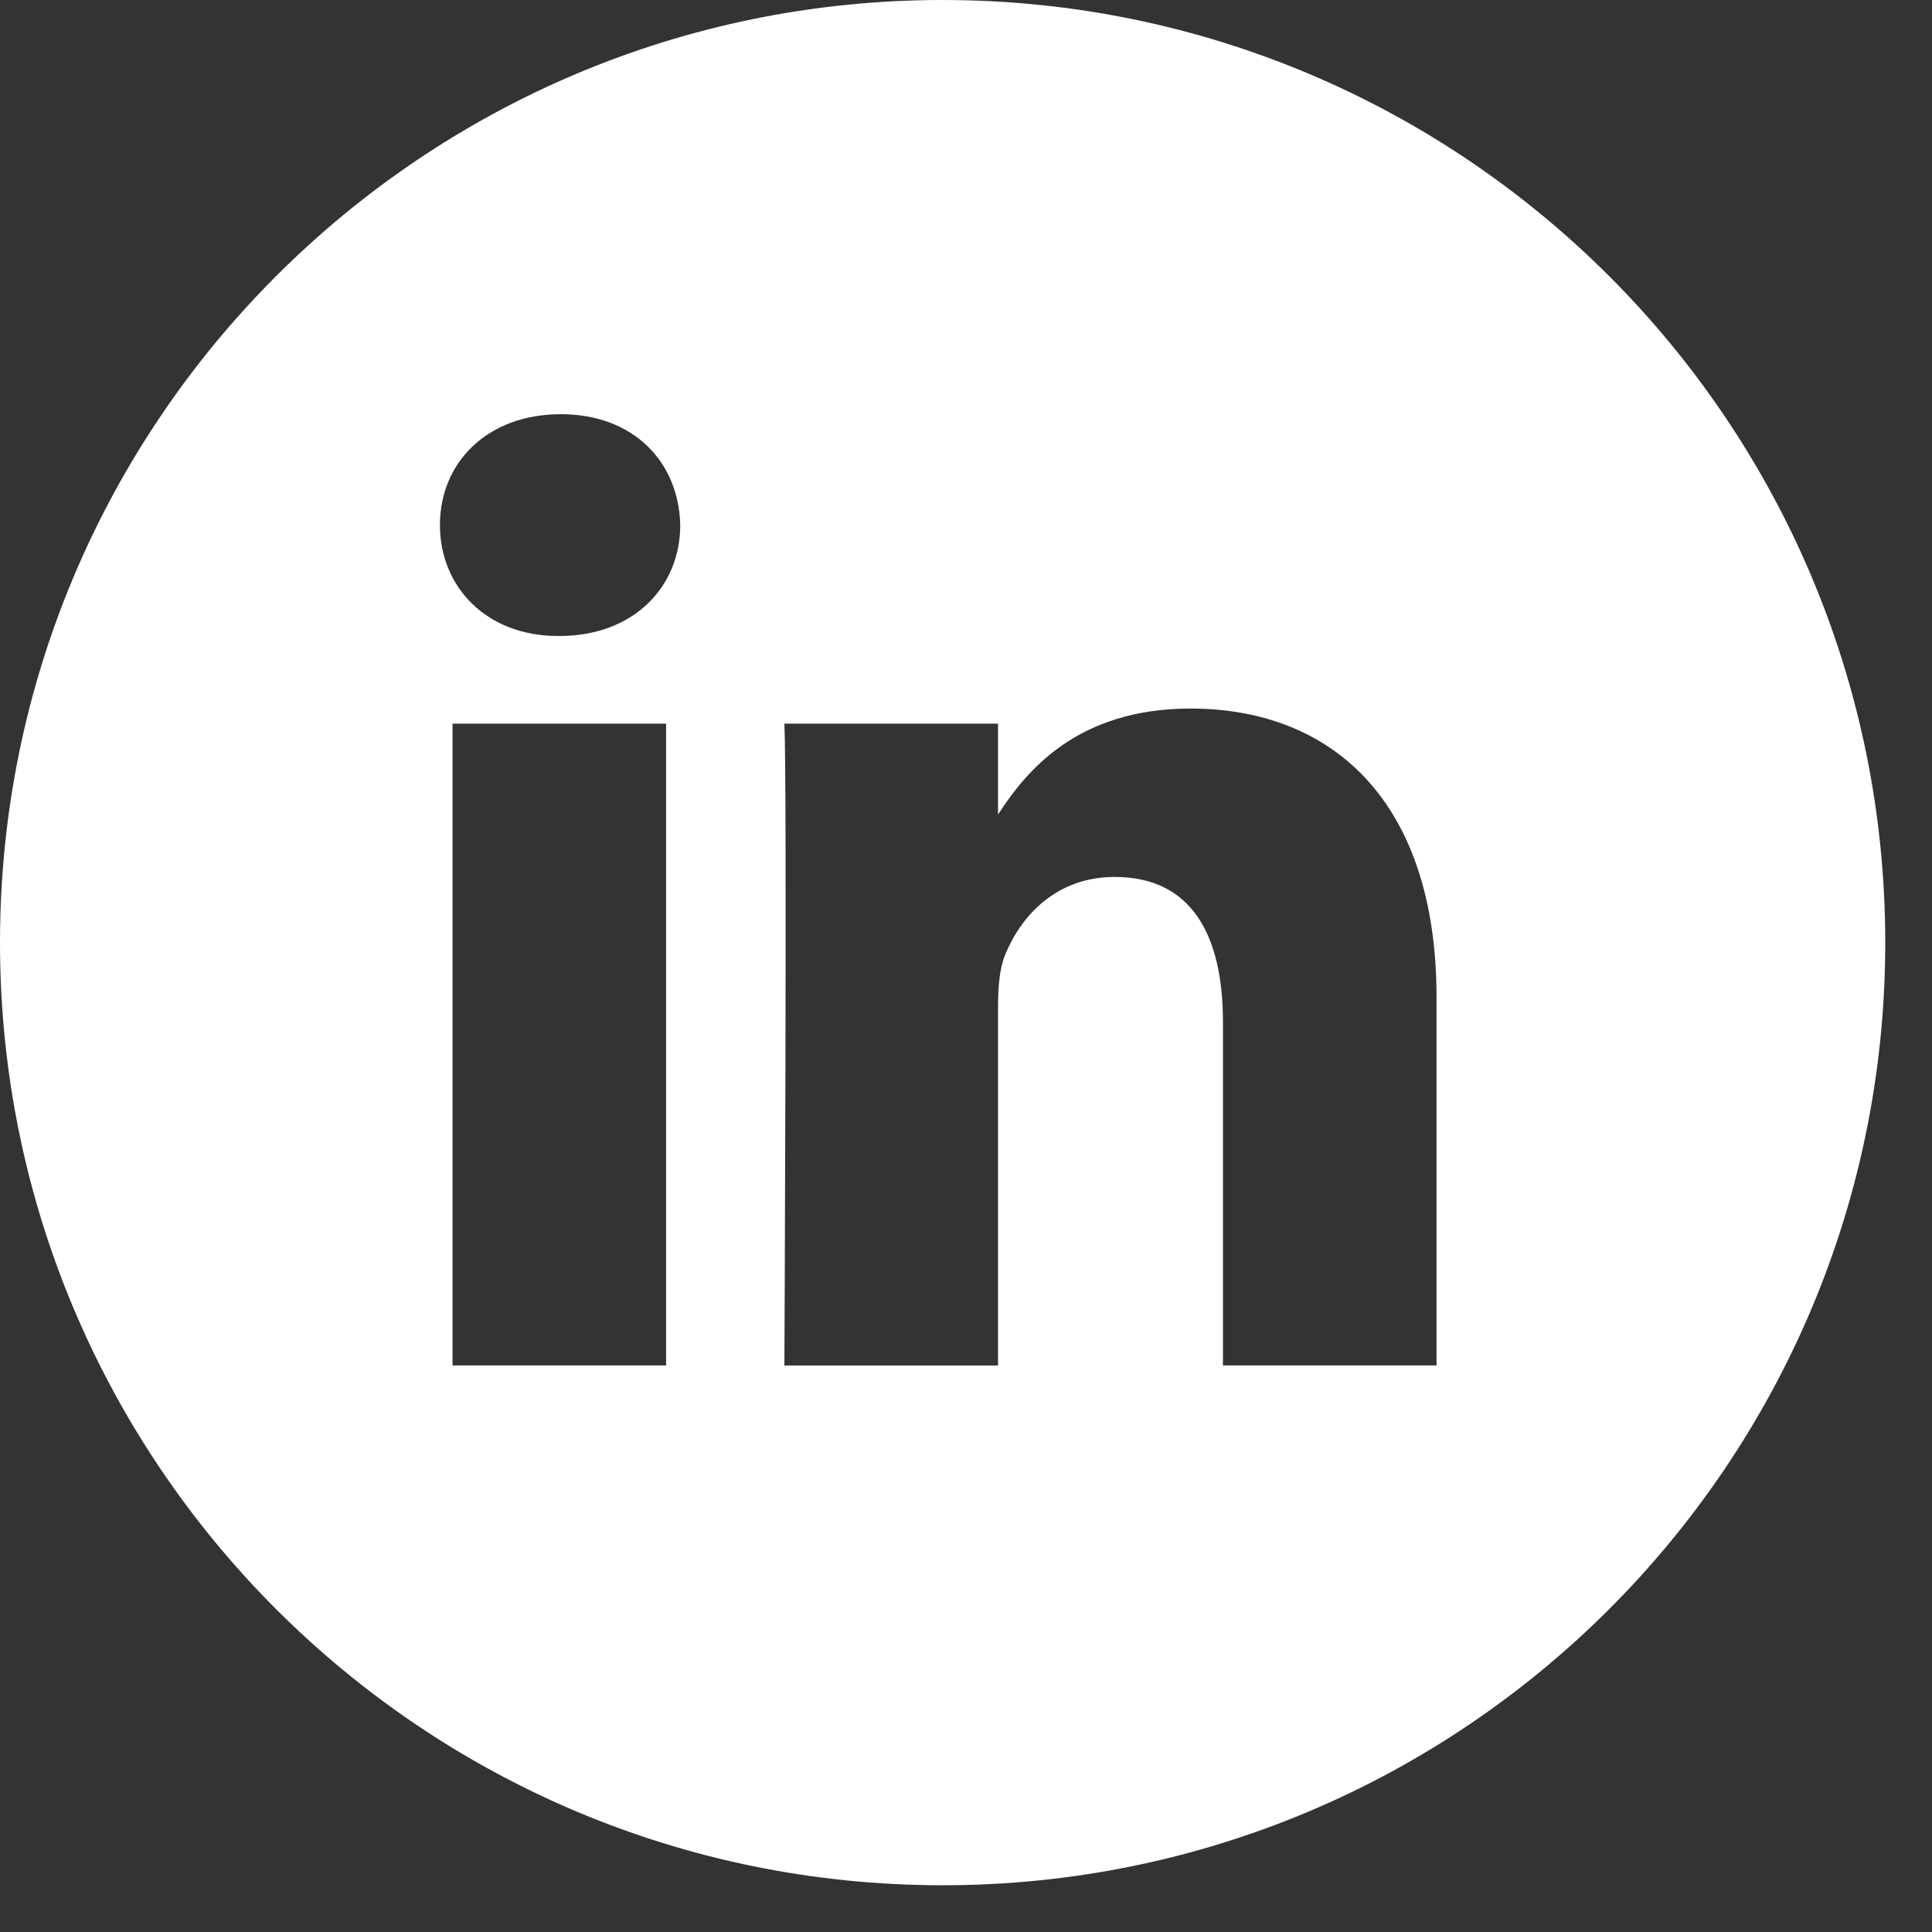 <?xml version="1.0" encoding="UTF-8"?> <svg xmlns="http://www.w3.org/2000/svg" width="31" height="31" viewBox="0 0 31 31" fill="none"><rect x="0" y="0" width="31" height="31" fill="#333333" stroke="none"/><path fill-rule="evenodd" clip-rule="evenodd" d="M15.125 0C6.772 0 0 6.772 0 15.125C0 23.478 6.772 30.25 15.125 30.25C23.478 30.25 30.25 23.478 30.25 15.125C30.25 6.772 23.478 0 15.125 0ZM7.261 11.611H10.688V21.909H7.261V11.611ZM10.915 8.425C10.892 7.415 10.17 6.646 8.998 6.646C7.825 6.646 7.059 7.415 7.059 8.425C7.059 9.414 7.802 10.205 8.953 10.205H8.975C10.17 10.205 10.915 9.414 10.915 8.425ZM19.104 11.369C21.36 11.369 23.05 12.841 23.05 16.004L23.05 21.909H19.623V16.399C19.623 15.015 19.127 14.071 17.886 14.071C16.939 14.071 16.375 14.708 16.127 15.323C16.037 15.543 16.014 15.85 16.014 16.158V21.91H12.586C12.586 21.91 12.631 12.577 12.586 11.611H16.014V13.069C16.469 12.368 17.284 11.369 19.104 11.369Z" fill="white"></path></svg> 